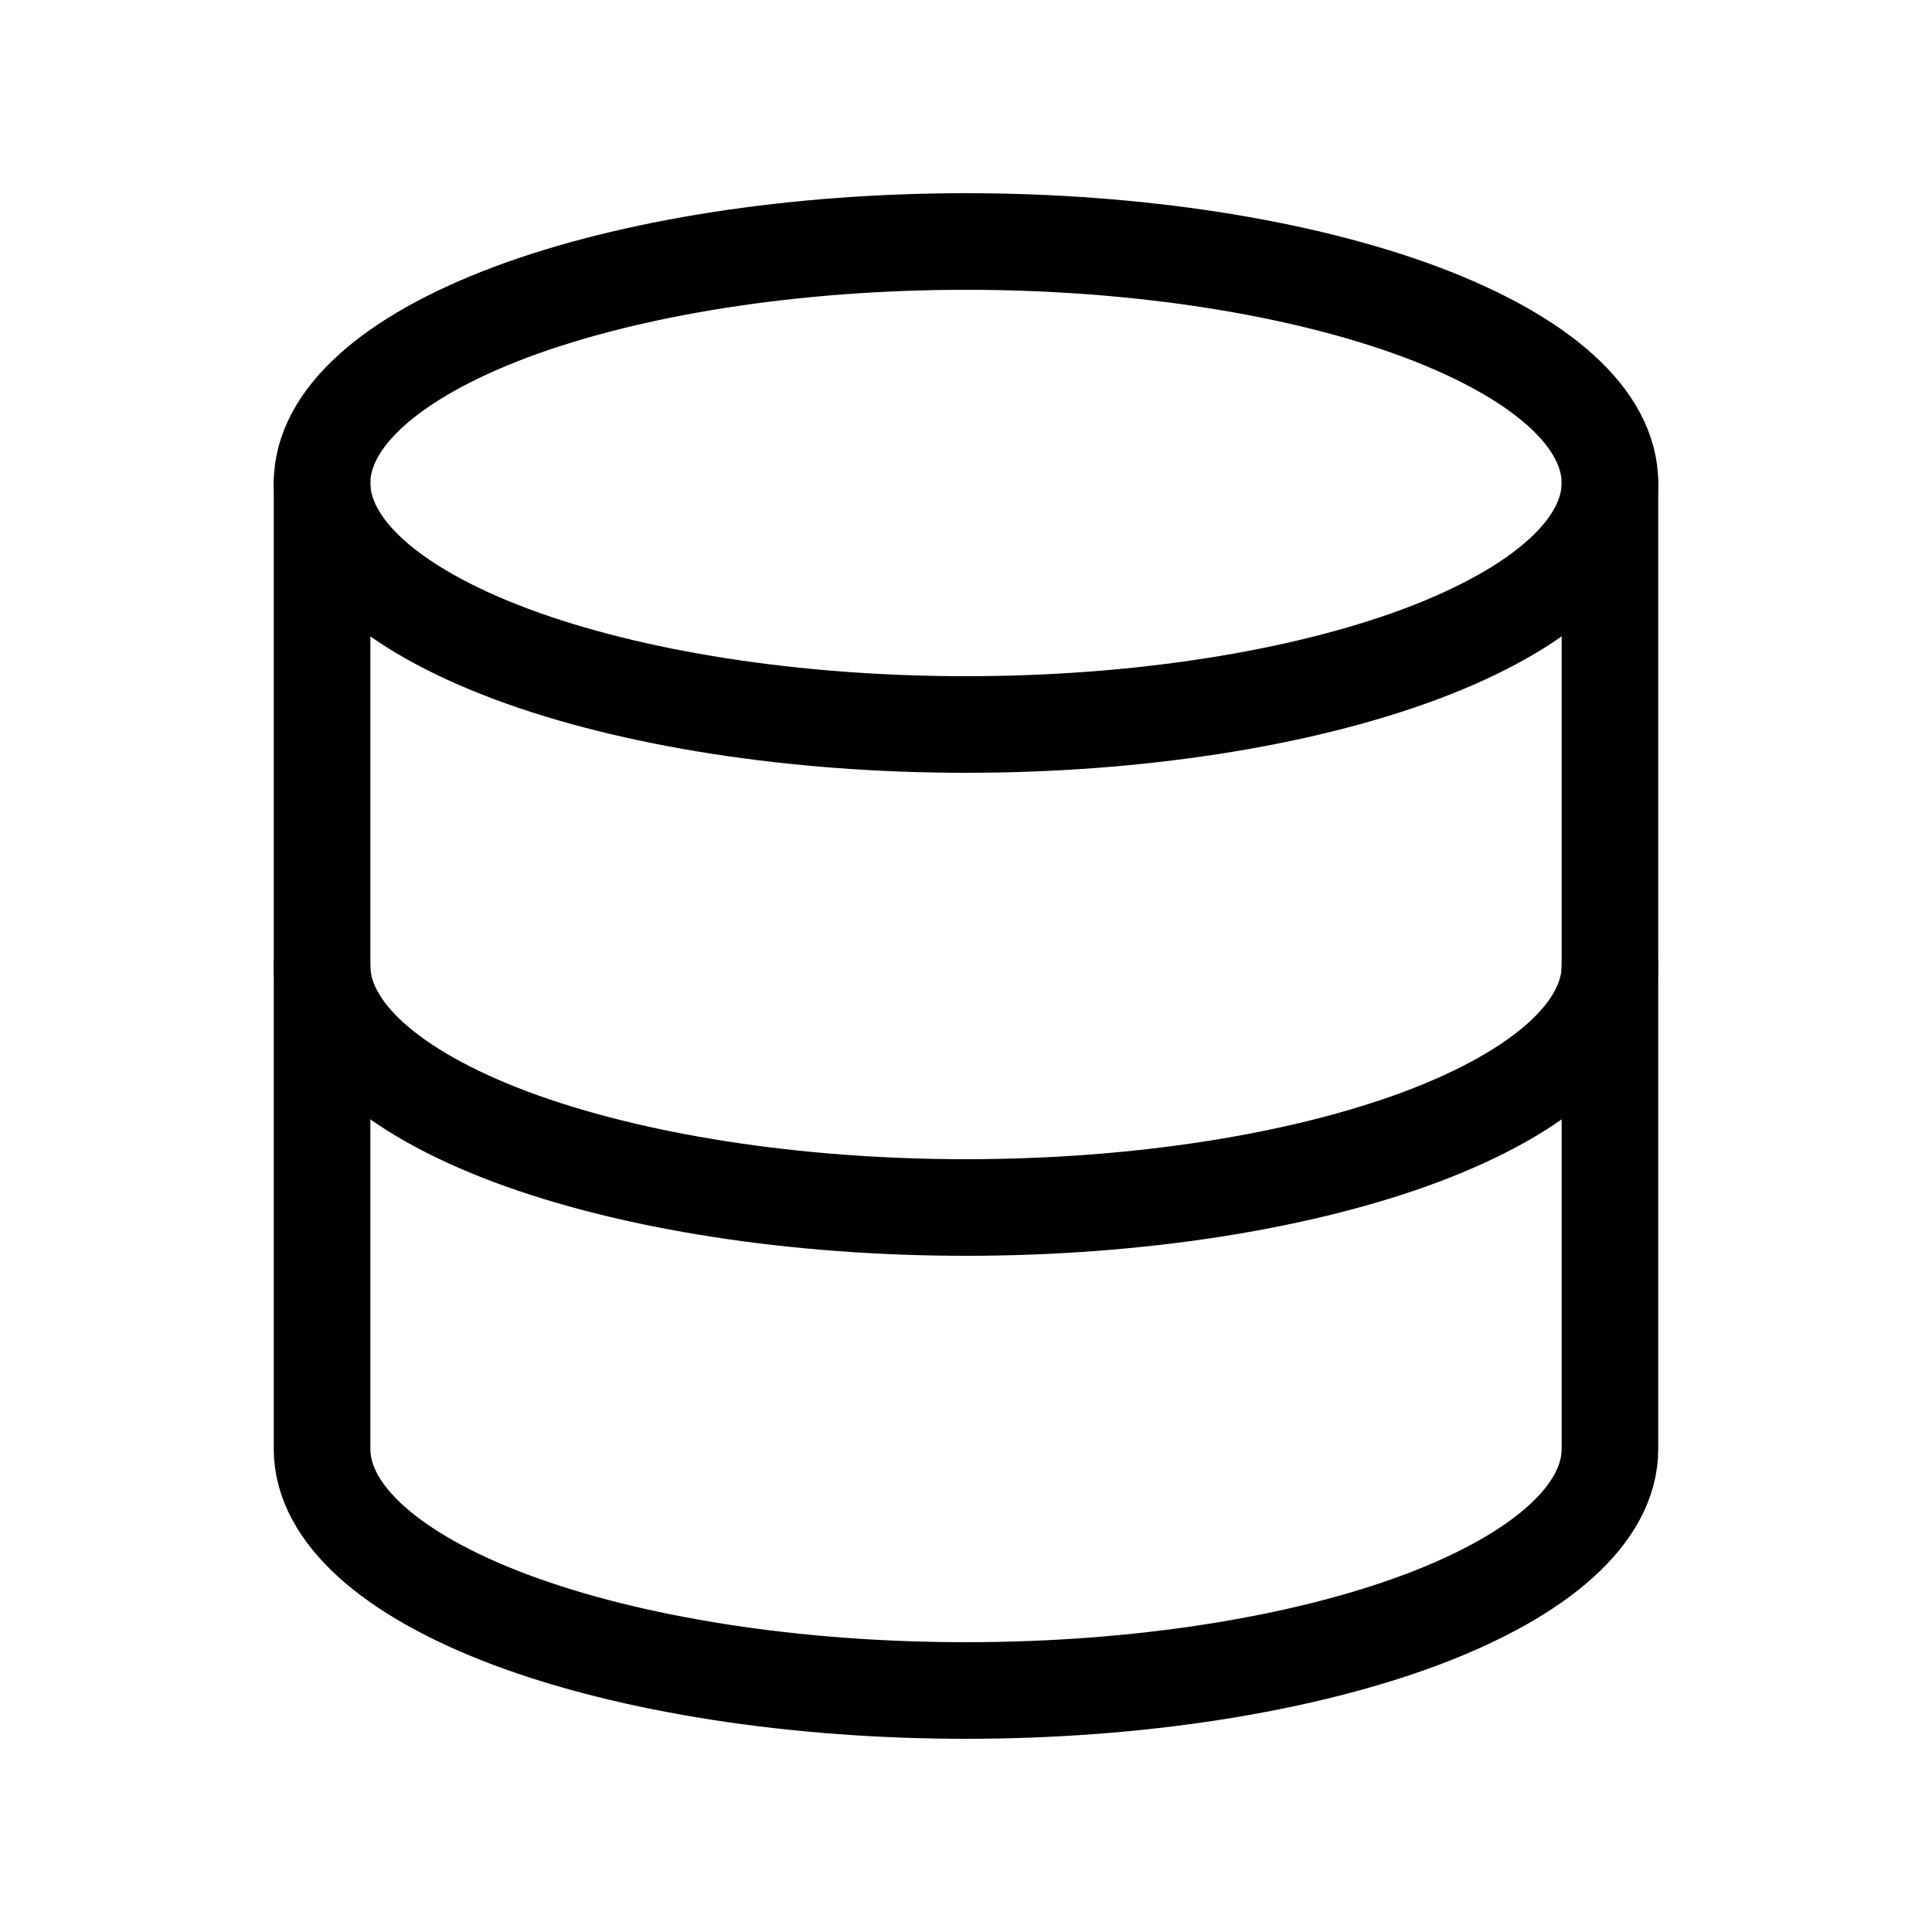 <svg width="10" height="10" viewBox="0 0 10 10" fill="none" xmlns="http://www.w3.org/2000/svg">
<g clip-path="url(#clip0_262_26)">
<path d="M1.667 2.5C1.667 2.832 2.018 3.149 2.643 3.384C3.268 3.618 4.116 3.75 5 3.75C5.884 3.75 6.732 3.618 7.357 3.384C7.982 3.149 8.333 2.832 8.333 2.5C8.333 2.168 7.982 1.851 7.357 1.616C6.732 1.382 5.884 1.25 5 1.25C4.116 1.25 3.268 1.382 2.643 1.616C2.018 1.851 1.667 2.168 1.667 2.5Z" stroke="black" stroke-width="0.5" stroke-linecap="round" stroke-linejoin="round"/>
<path d="M1.667 2.5V5C1.667 5.332 2.018 5.649 2.643 5.884C3.268 6.118 4.116 6.25 5 6.25C5.884 6.25 6.732 6.118 7.357 5.884C7.982 5.649 8.333 5.332 8.333 5V2.5" stroke="black" stroke-width="0.5" stroke-linecap="round" stroke-linejoin="round"/>
<path d="M1.667 5V7.5C1.667 7.832 2.018 8.149 2.643 8.384C3.268 8.618 4.116 8.75 5 8.75C5.884 8.75 6.732 8.618 7.357 8.384C7.982 8.149 8.333 7.832 8.333 7.5V5" stroke="black" stroke-width="0.5" stroke-linecap="round" stroke-linejoin="round"/>
</g>
<defs>
<clipPath id="clip0_262_26">
<rect width="10" height="10" fill="white"/>
</clipPath>
</defs>
</svg>
